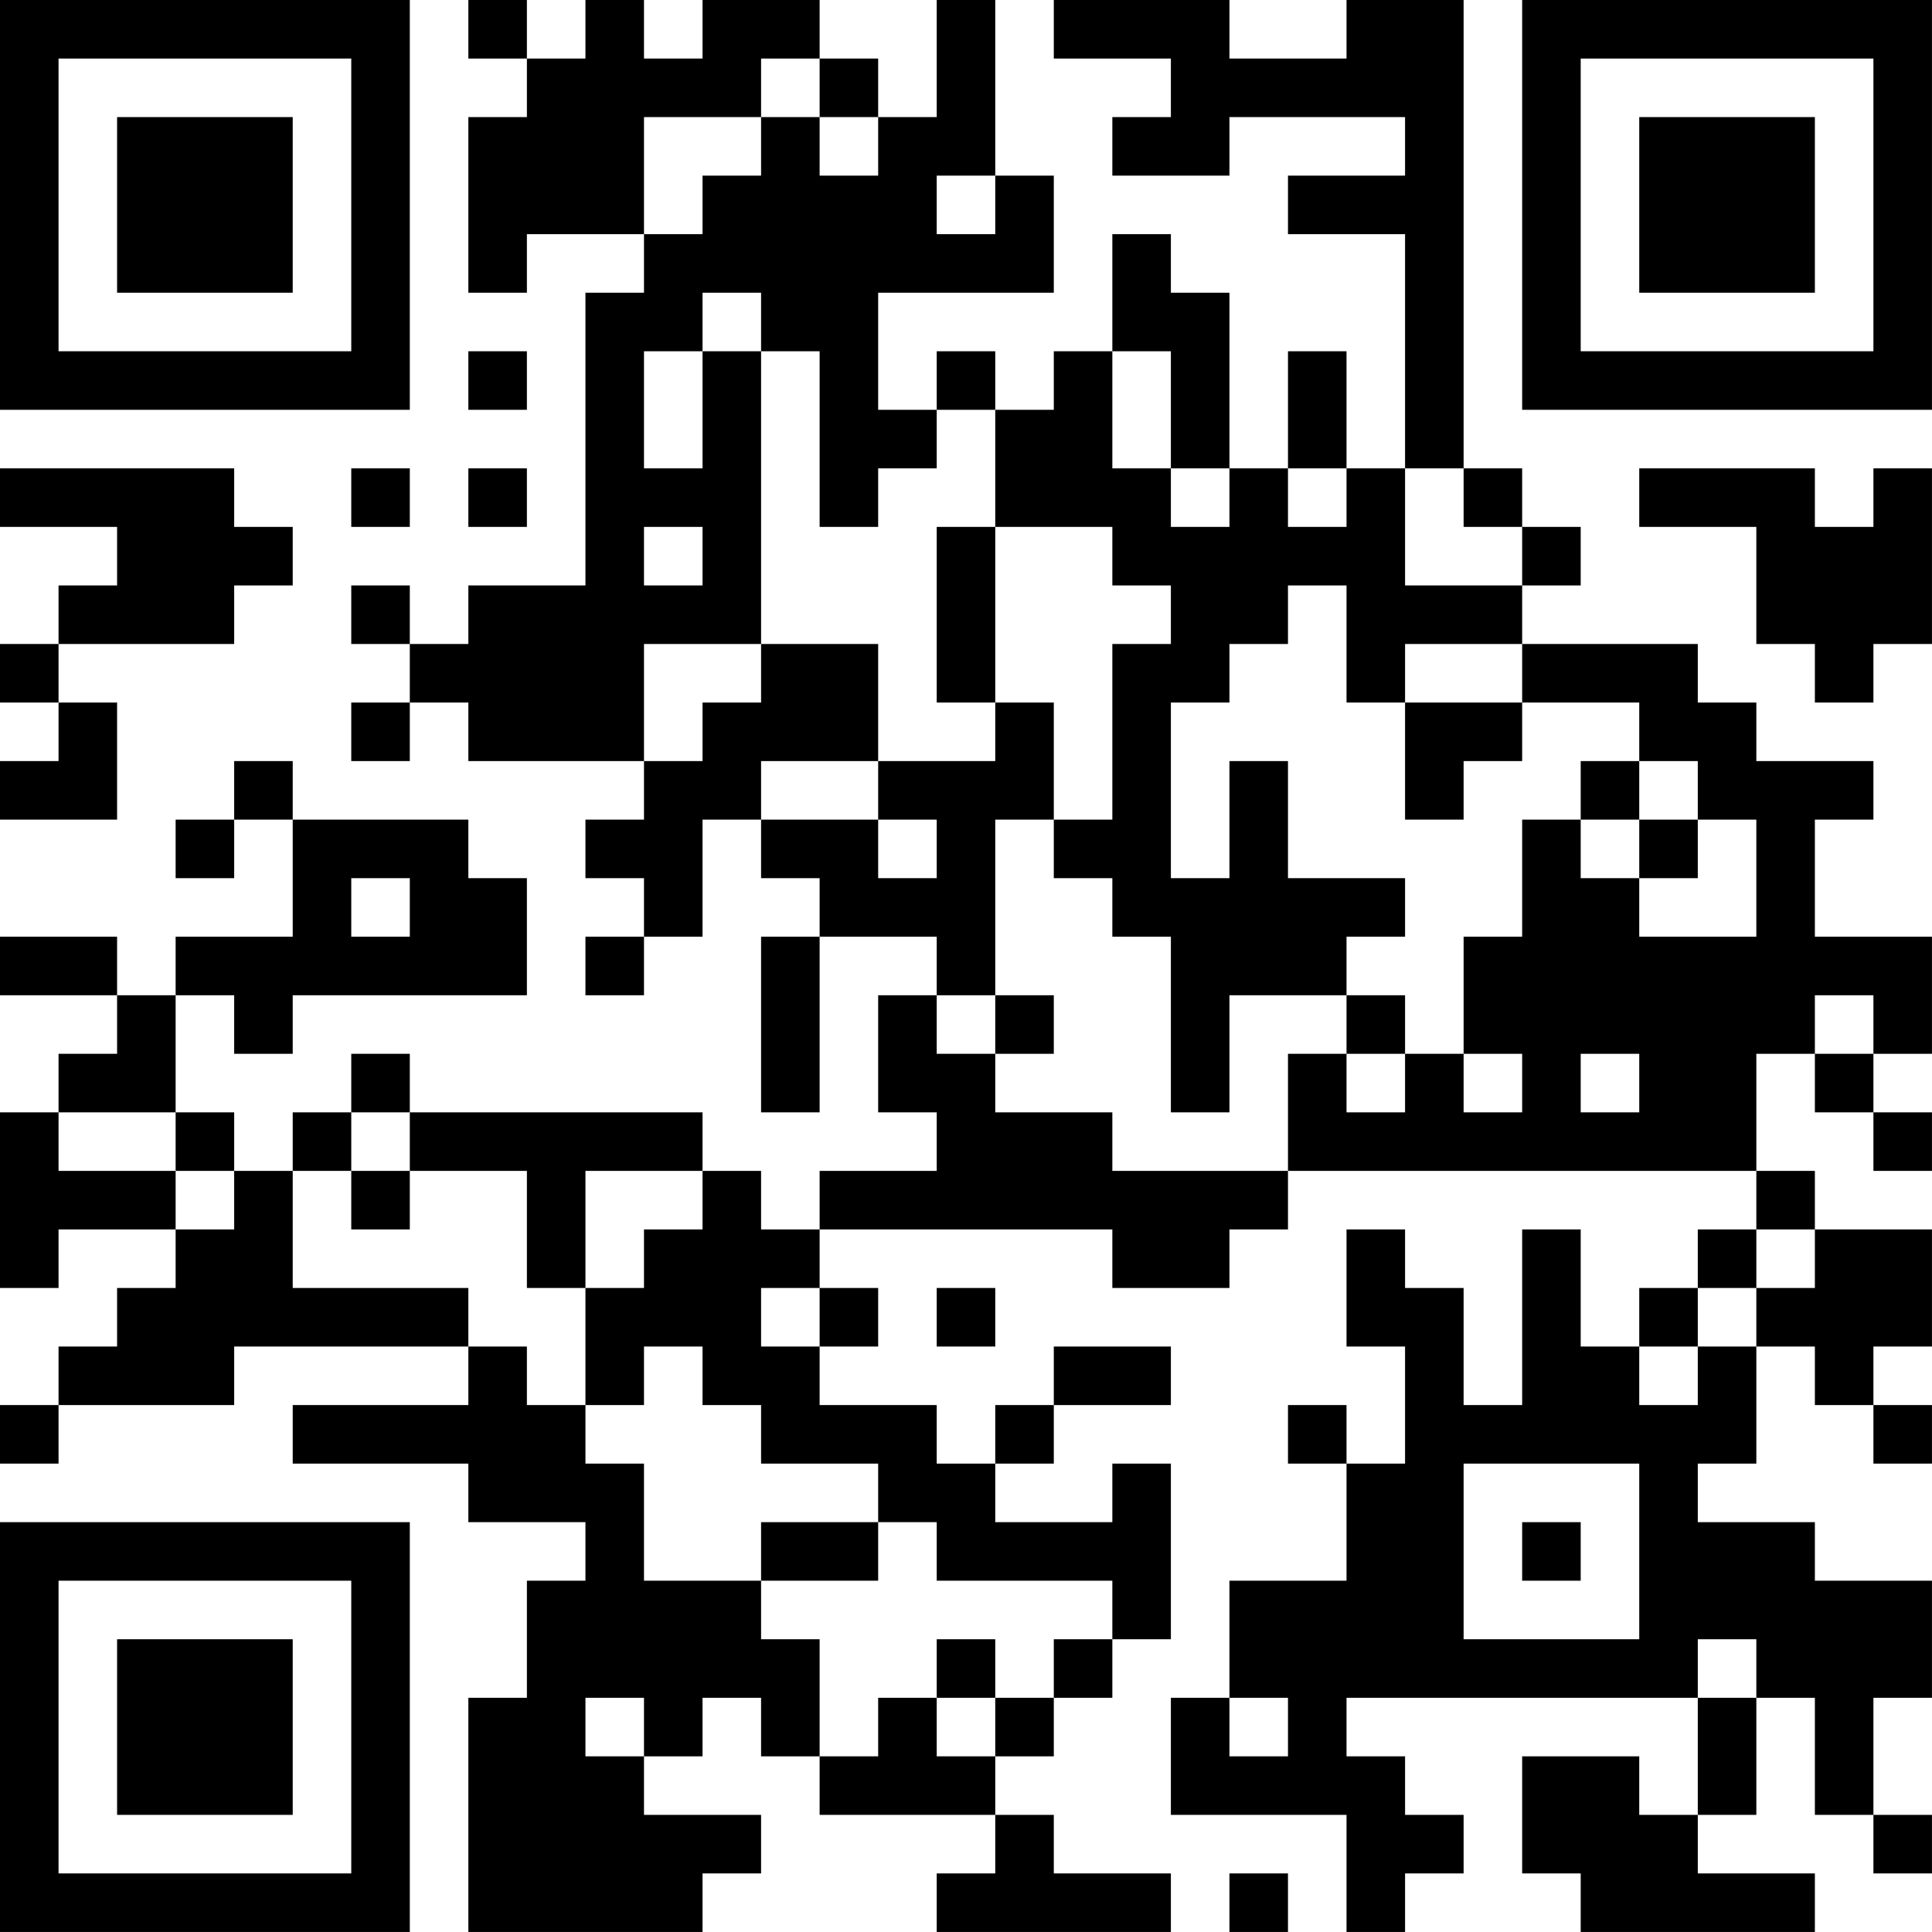 <?xml version="1.0" encoding="UTF-8"?>
<svg xmlns="http://www.w3.org/2000/svg" version="1.1" width="400" height="400" viewBox="0 0 400 400"><rect x="0" y="0" width="400" height="400" fill="#ffffff"/><g transform="scale(12.121)"><g transform="translate(0,0)"><path fill-rule="evenodd" d="M8 0L8 1L9 1L9 2L8 2L8 5L9 5L9 4L11 4L11 5L10 5L10 10L8 10L8 11L7 11L7 10L6 10L6 11L7 11L7 12L6 12L6 13L7 13L7 12L8 12L8 13L11 13L11 14L10 14L10 15L11 15L11 16L10 16L10 17L11 17L11 16L12 16L12 14L13 14L13 15L14 15L14 16L13 16L13 19L14 19L14 16L16 16L16 17L15 17L15 19L16 19L16 20L14 20L14 21L13 21L13 20L12 20L12 19L7 19L7 18L6 18L6 19L5 19L5 20L4 20L4 19L3 19L3 17L4 17L4 18L5 18L5 17L9 17L9 15L8 15L8 14L5 14L5 13L4 13L4 14L3 14L3 15L4 15L4 14L5 14L5 16L3 16L3 17L2 17L2 16L0 16L0 17L2 17L2 18L1 18L1 19L0 19L0 22L1 22L1 21L3 21L3 22L2 22L2 23L1 23L1 24L0 24L0 25L1 25L1 24L4 24L4 23L8 23L8 24L5 24L5 25L8 25L8 26L10 26L10 27L9 27L9 29L8 29L8 33L12 33L12 32L13 32L13 31L11 31L11 30L12 30L12 29L13 29L13 30L14 30L14 31L17 31L17 32L16 32L16 33L20 33L20 32L18 32L18 31L17 31L17 30L18 30L18 29L19 29L19 28L20 28L20 25L19 25L19 26L17 26L17 25L18 25L18 24L20 24L20 23L18 23L18 24L17 24L17 25L16 25L16 24L14 24L14 23L15 23L15 22L14 22L14 21L19 21L19 22L21 22L21 21L22 21L22 20L30 20L30 21L29 21L29 22L28 22L28 23L27 23L27 21L26 21L26 24L25 24L25 22L24 22L24 21L23 21L23 23L24 23L24 25L23 25L23 24L22 24L22 25L23 25L23 27L21 27L21 29L20 29L20 31L23 31L23 33L24 33L24 32L25 32L25 31L24 31L24 30L23 30L23 29L29 29L29 31L28 31L28 30L26 30L26 32L27 32L27 33L31 33L31 32L29 32L29 31L30 31L30 29L31 29L31 31L32 31L32 32L33 32L33 31L32 31L32 29L33 29L33 27L31 27L31 26L29 26L29 25L30 25L30 23L31 23L31 24L32 24L32 25L33 25L33 24L32 24L32 23L33 23L33 21L31 21L31 20L30 20L30 18L31 18L31 19L32 19L32 20L33 20L33 19L32 19L32 18L33 18L33 16L31 16L31 14L32 14L32 13L30 13L30 12L29 12L29 11L26 11L26 10L27 10L27 9L26 9L26 8L25 8L25 0L23 0L23 1L21 1L21 0L18 0L18 1L20 1L20 2L19 2L19 3L21 3L21 2L24 2L24 3L22 3L22 4L24 4L24 8L23 8L23 6L22 6L22 8L21 8L21 5L20 5L20 4L19 4L19 6L18 6L18 7L17 7L17 6L16 6L16 7L15 7L15 5L18 5L18 3L17 3L17 0L16 0L16 2L15 2L15 1L14 1L14 0L12 0L12 1L11 1L11 0L10 0L10 1L9 1L9 0ZM13 1L13 2L11 2L11 4L12 4L12 3L13 3L13 2L14 2L14 3L15 3L15 2L14 2L14 1ZM16 3L16 4L17 4L17 3ZM12 5L12 6L11 6L11 8L12 8L12 6L13 6L13 11L11 11L11 13L12 13L12 12L13 12L13 11L15 11L15 13L13 13L13 14L15 14L15 15L16 15L16 14L15 14L15 13L17 13L17 12L18 12L18 14L17 14L17 17L16 17L16 18L17 18L17 19L19 19L19 20L22 20L22 18L23 18L23 19L24 19L24 18L25 18L25 19L26 19L26 18L25 18L25 16L26 16L26 14L27 14L27 15L28 15L28 16L30 16L30 14L29 14L29 13L28 13L28 12L26 12L26 11L24 11L24 12L23 12L23 10L22 10L22 11L21 11L21 12L20 12L20 15L21 15L21 13L22 13L22 15L24 15L24 16L23 16L23 17L21 17L21 19L20 19L20 16L19 16L19 15L18 15L18 14L19 14L19 11L20 11L20 10L19 10L19 9L17 9L17 7L16 7L16 8L15 8L15 9L14 9L14 6L13 6L13 5ZM8 6L8 7L9 7L9 6ZM19 6L19 8L20 8L20 9L21 9L21 8L20 8L20 6ZM0 8L0 9L2 9L2 10L1 10L1 11L0 11L0 12L1 12L1 13L0 13L0 14L2 14L2 12L1 12L1 11L4 11L4 10L5 10L5 9L4 9L4 8ZM6 8L6 9L7 9L7 8ZM8 8L8 9L9 9L9 8ZM22 8L22 9L23 9L23 8ZM24 8L24 10L26 10L26 9L25 9L25 8ZM28 8L28 9L30 9L30 11L31 11L31 12L32 12L32 11L33 11L33 8L32 8L32 9L31 9L31 8ZM11 9L11 10L12 10L12 9ZM16 9L16 12L17 12L17 9ZM24 12L24 14L25 14L25 13L26 13L26 12ZM27 13L27 14L28 14L28 15L29 15L29 14L28 14L28 13ZM6 15L6 16L7 16L7 15ZM17 17L17 18L18 18L18 17ZM23 17L23 18L24 18L24 17ZM31 17L31 18L32 18L32 17ZM27 18L27 19L28 19L28 18ZM1 19L1 20L3 20L3 21L4 21L4 20L3 20L3 19ZM6 19L6 20L5 20L5 22L8 22L8 23L9 23L9 24L10 24L10 25L11 25L11 27L13 27L13 28L14 28L14 30L15 30L15 29L16 29L16 30L17 30L17 29L18 29L18 28L19 28L19 27L16 27L16 26L15 26L15 25L13 25L13 24L12 24L12 23L11 23L11 24L10 24L10 22L11 22L11 21L12 21L12 20L10 20L10 22L9 22L9 20L7 20L7 19ZM6 20L6 21L7 21L7 20ZM30 21L30 22L29 22L29 23L28 23L28 24L29 24L29 23L30 23L30 22L31 22L31 21ZM13 22L13 23L14 23L14 22ZM16 22L16 23L17 23L17 22ZM25 25L25 28L28 28L28 25ZM13 26L13 27L15 27L15 26ZM26 26L26 27L27 27L27 26ZM16 28L16 29L17 29L17 28ZM29 28L29 29L30 29L30 28ZM10 29L10 30L11 30L11 29ZM21 29L21 30L22 30L22 29ZM21 32L21 33L22 33L22 32ZM0 0L0 7L7 7L7 0ZM1 1L1 6L6 6L6 1ZM2 2L2 5L5 5L5 2ZM26 0L26 7L33 7L33 0ZM27 1L27 6L32 6L32 1ZM28 2L28 5L31 5L31 2ZM0 26L0 33L7 33L7 26ZM1 27L1 32L6 32L6 27ZM2 28L2 31L5 31L5 28Z" fill="#000000"/></g></g></svg>
